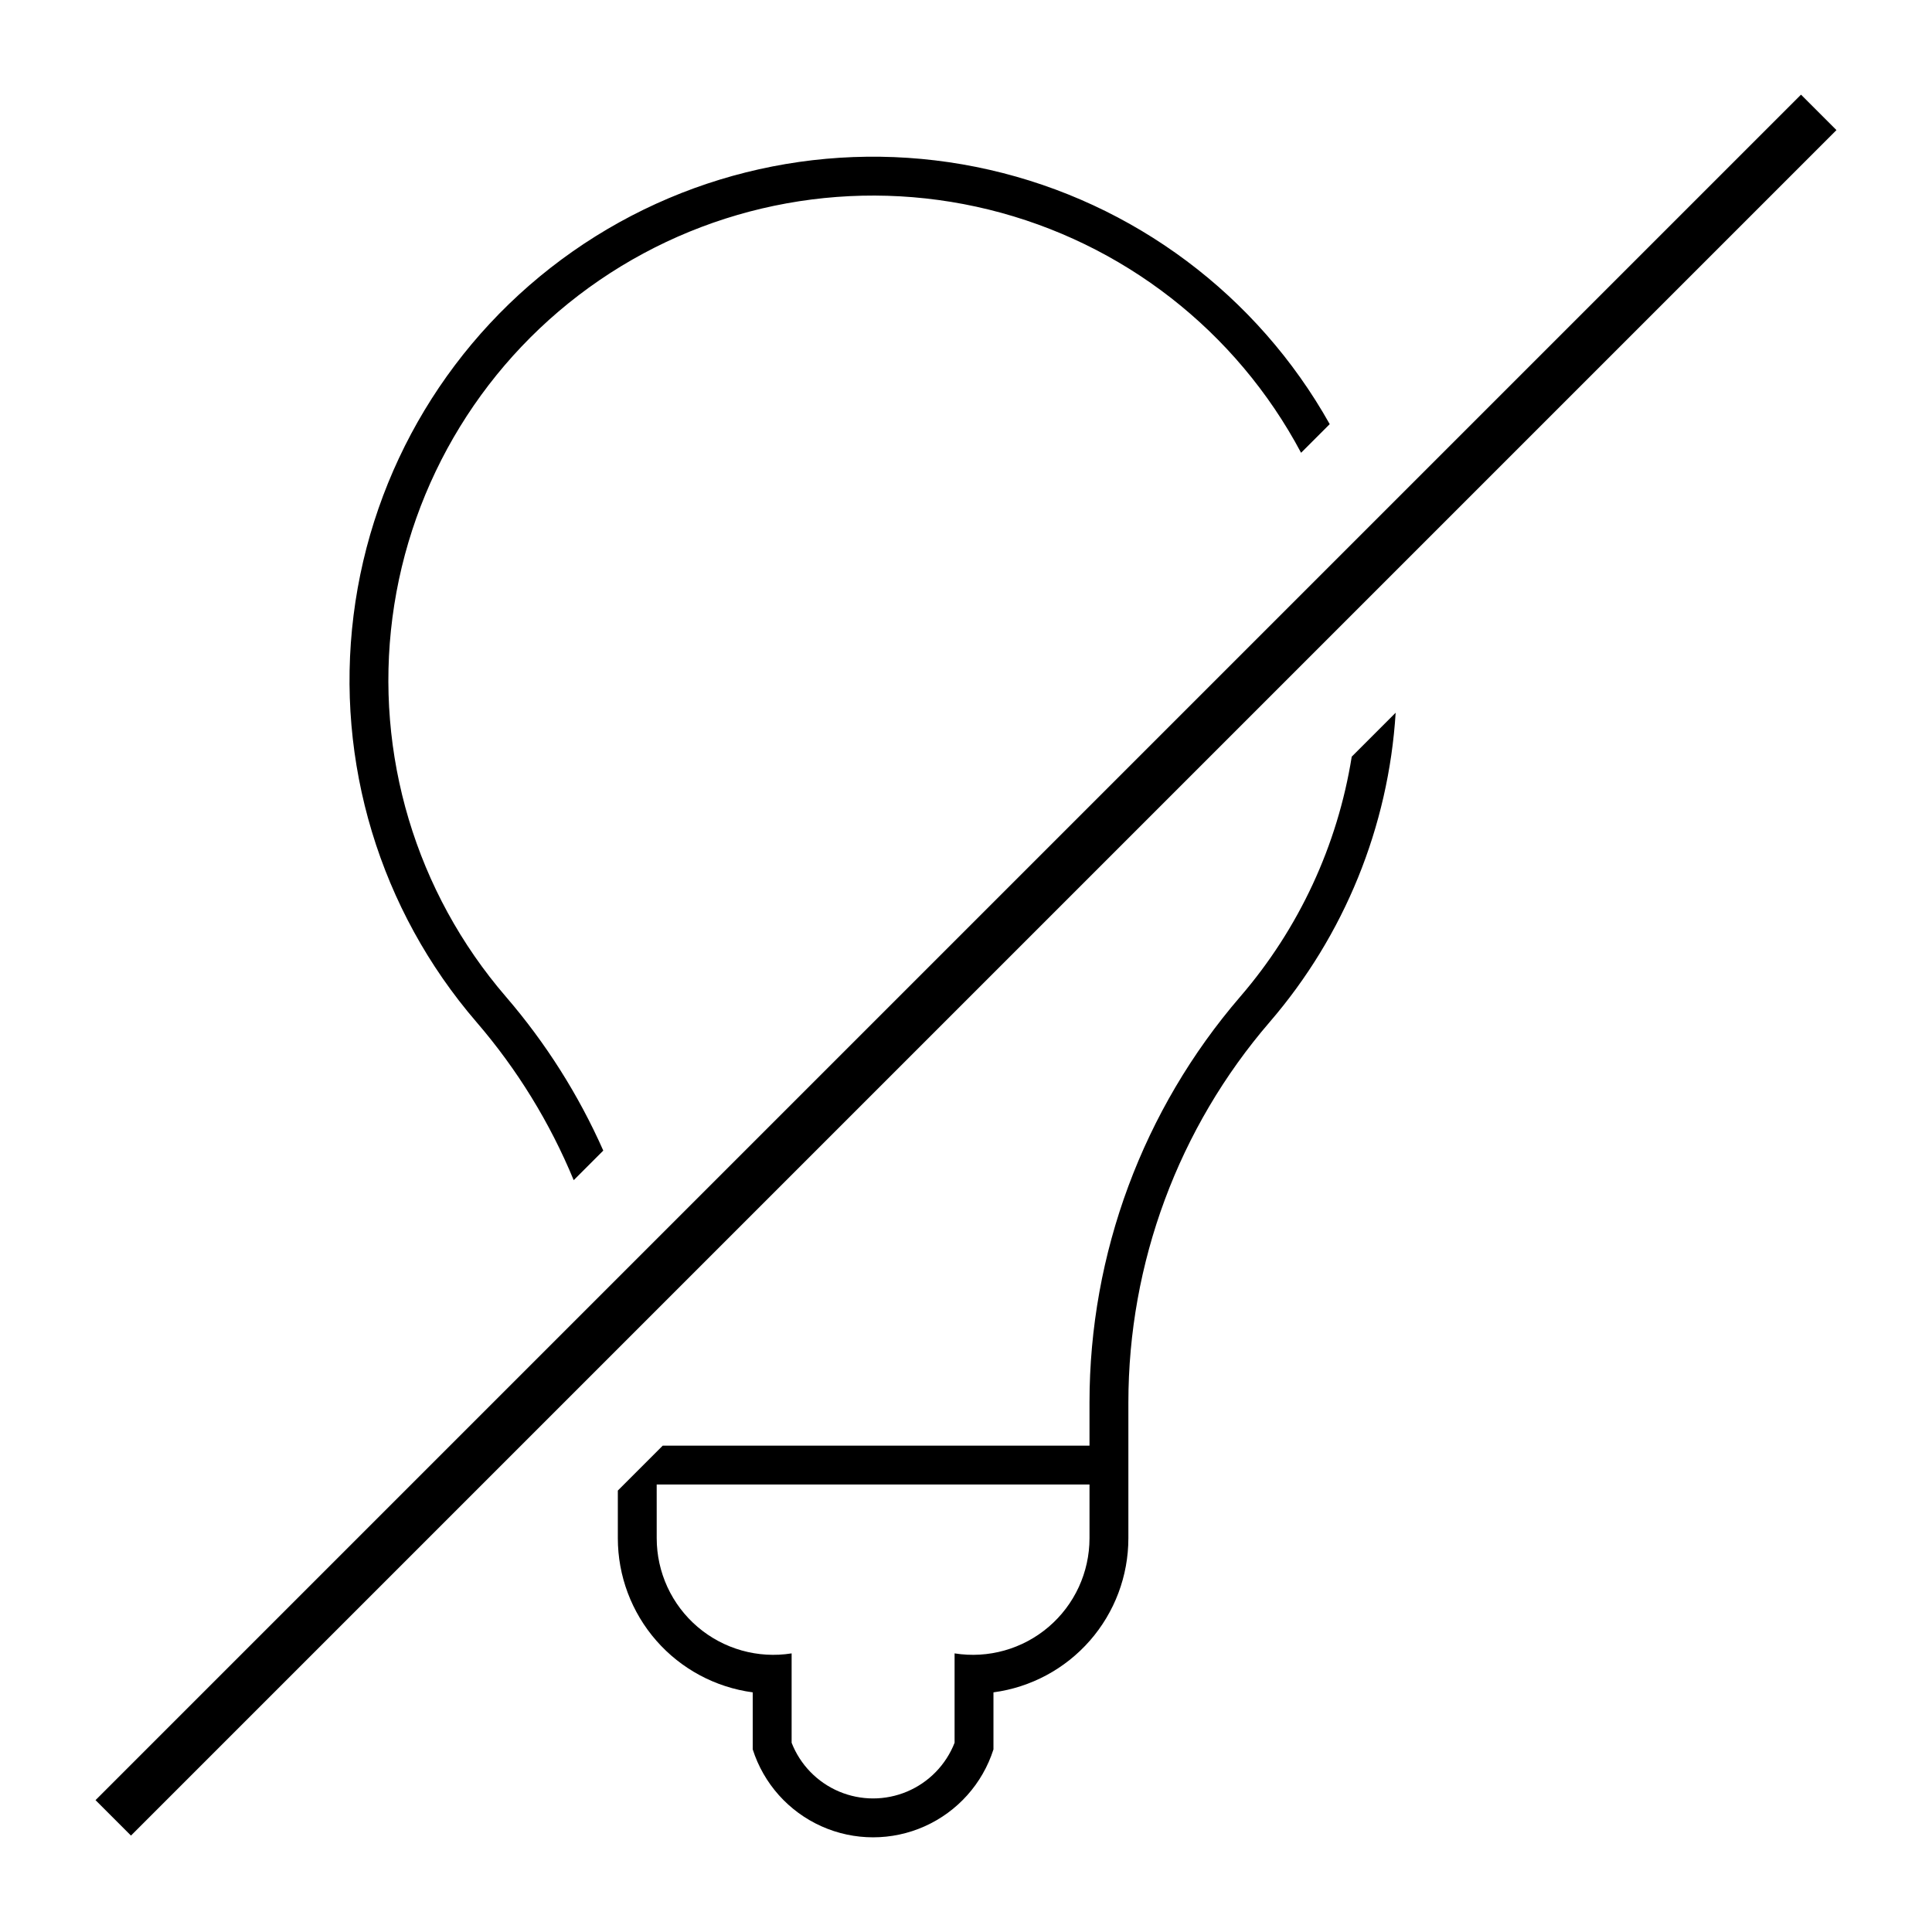 <?xml version="1.0" encoding="UTF-8"?>
<!-- Uploaded to: ICON Repo, www.iconrepo.com, Generator: ICON Repo Mixer Tools -->
<svg fill="#000000" width="800px" height="800px" version="1.1" viewBox="144 144 512 512" xmlns="http://www.w3.org/2000/svg">
 <g>
  <path d="m513.86 332.88-11.633 11.641h-0.004c-3.758 23.527-13.984 45.547-29.539 63.598-25.777 29.918-39.957 68.098-39.957 107.59v11.406h-113.1l-11.895 11.898v12.633c0 9.984 3.625 19.629 10.199 27.141 6.574 7.512 15.656 12.379 25.551 13.703v15.121c2.898 9.078 9.527 16.488 18.227 20.379 8.695 3.891 18.641 3.891 27.34 0 8.699-3.891 15.328-11.301 18.227-20.379v-15.121c9.895-1.32 18.977-6.191 25.551-13.703 6.578-7.512 10.203-17.156 10.203-27.141v-35.938c0-37.023 13.293-72.816 37.461-100.87 19.773-22.945 31.492-51.73 33.371-81.961zm-195.83 204.53 114.7 0.004v14.23c0 9.043-3.961 17.633-10.84 23.504-6.879 5.871-15.984 8.438-24.914 7.016v23.688c-2.277 5.828-6.812 10.488-12.578 12.926-5.766 2.434-12.27 2.434-18.031 0-5.766-2.438-10.301-7.098-12.578-12.926v-23.688c-8.93 1.422-18.035-1.145-24.914-7.016s-10.84-14.461-10.84-23.504z"/>
  <path d="m303.88 448.91-7.844 7.848v-0.004c-6.297-15.254-15-29.402-25.773-41.906-25.594-29.703-37.426-68.848-32.57-107.76 4.856-38.906 25.949-73.945 58.059-96.445 32.113-22.5 72.246-30.363 110.47-21.645 38.23 8.719 70.984 33.203 90.164 67.402l-7.59 7.59c-17.152-32.273-47.246-55.715-82.742-64.445-35.492-8.727-73.023-1.922-103.2 18.711-30.168 20.637-50.117 53.145-54.852 89.391-4.731 36.242 6.199 72.785 30.059 100.48 10.559 12.254 19.258 25.996 25.812 40.785z"/>
  <path d="m630.68 178.48-9.395-9.395-451.97 451.97 9.395 9.395z"/>
 </g>
</svg>